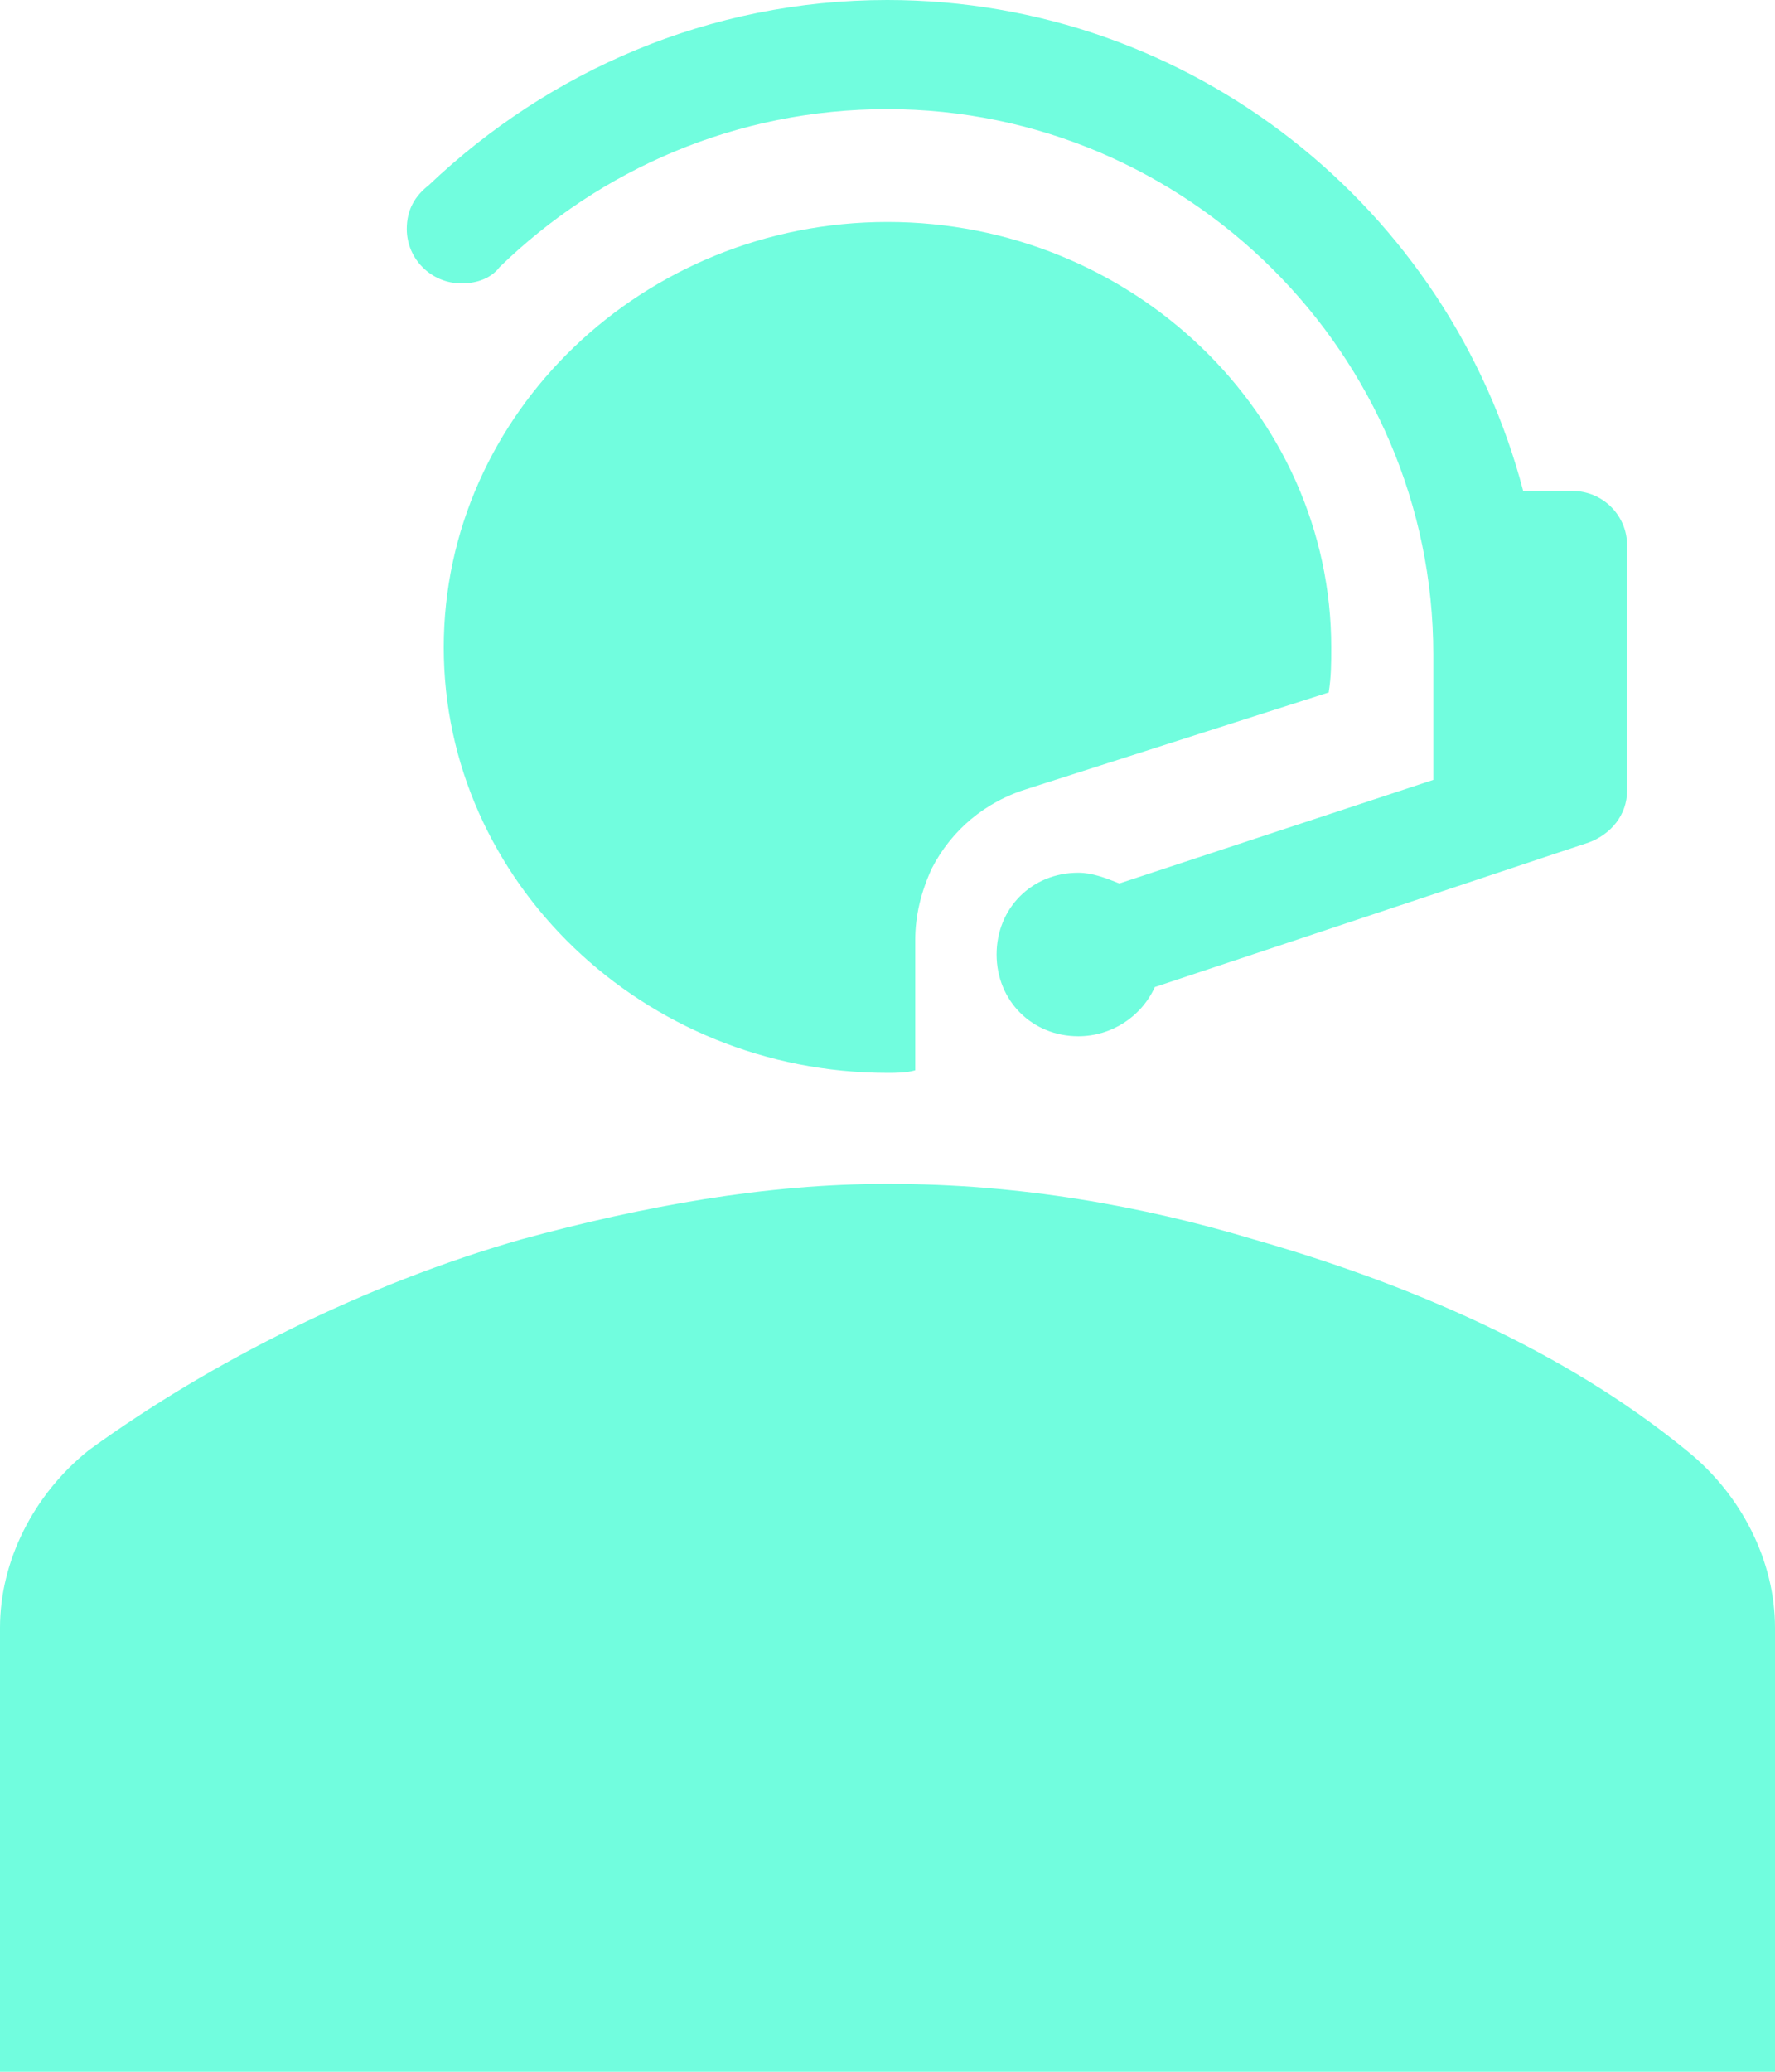 <?xml version="1.0" encoding="UTF-8"?> <svg xmlns="http://www.w3.org/2000/svg" width="48" height="56" viewBox="0 0 48 56" fill="none"><g clip-path="url(#clip0_712_584)"><path fill-rule="evenodd" clip-rule="evenodd" d="M45.6 39.2C42.3 36.5 38.1 34.7 33.9 33.5C30.9 32.6 27.6 32 24 32C20.7 32 17.4 32.6 14.1 33.5C9.9 34.7 5.7 36.8 2.4 39.2C0.9 40.4 0 42.2 0 44V56H48V44C48 42.2 47.1 40.4 45.6 39.2Z" fill="#71FDDE"></path><path fill-rule="evenodd" clip-rule="evenodd" d="M12.48 7.66C12.92 7.66 13.29 7.51 13.51 7.22C16.24 4.57 19.93 2.95 23.99 2.95C32.11 2.95 38.76 9.58 38.76 17.69V21.08L30.27 23.88C29.9 23.73 29.53 23.59 29.16 23.59C27.9 23.59 26.95 24.55 26.95 25.8C26.95 27.05 27.91 28.01 29.16 28.01C30.05 28.01 30.86 27.49 31.23 26.68L42.97 22.77C43.56 22.55 44 22.03 44 21.37V14.74C44 13.93 43.34 13.27 42.52 13.27H41.19C39.2 5.67 32.26 0 23.99 0C19.19 0 14.84 1.92 11.59 5.01C11.22 5.3 11 5.67 11 6.19C11 7 11.66 7.66 12.48 7.66Z" fill="#71FDDE"></path><path fill-rule="evenodd" clip-rule="evenodd" d="M35.93 18.72C36 18.29 36 17.93 36 17.5C36 11.17 30.6 6 24 6C17.4 6 12 11.18 12 17.5C12 23.82 17.4 29 24 29C24.22 29 24.52 29 24.75 28.93V25.41C24.75 24.76 24.9 24.12 25.2 23.47C25.72 22.46 26.62 21.67 27.82 21.31L35.92 18.72H35.93Z" fill="#71FDDE"></path></g><defs><clipPath id="clip0_712_584"><rect width="48" height="56" fill="white"></rect></clipPath></defs></svg> 